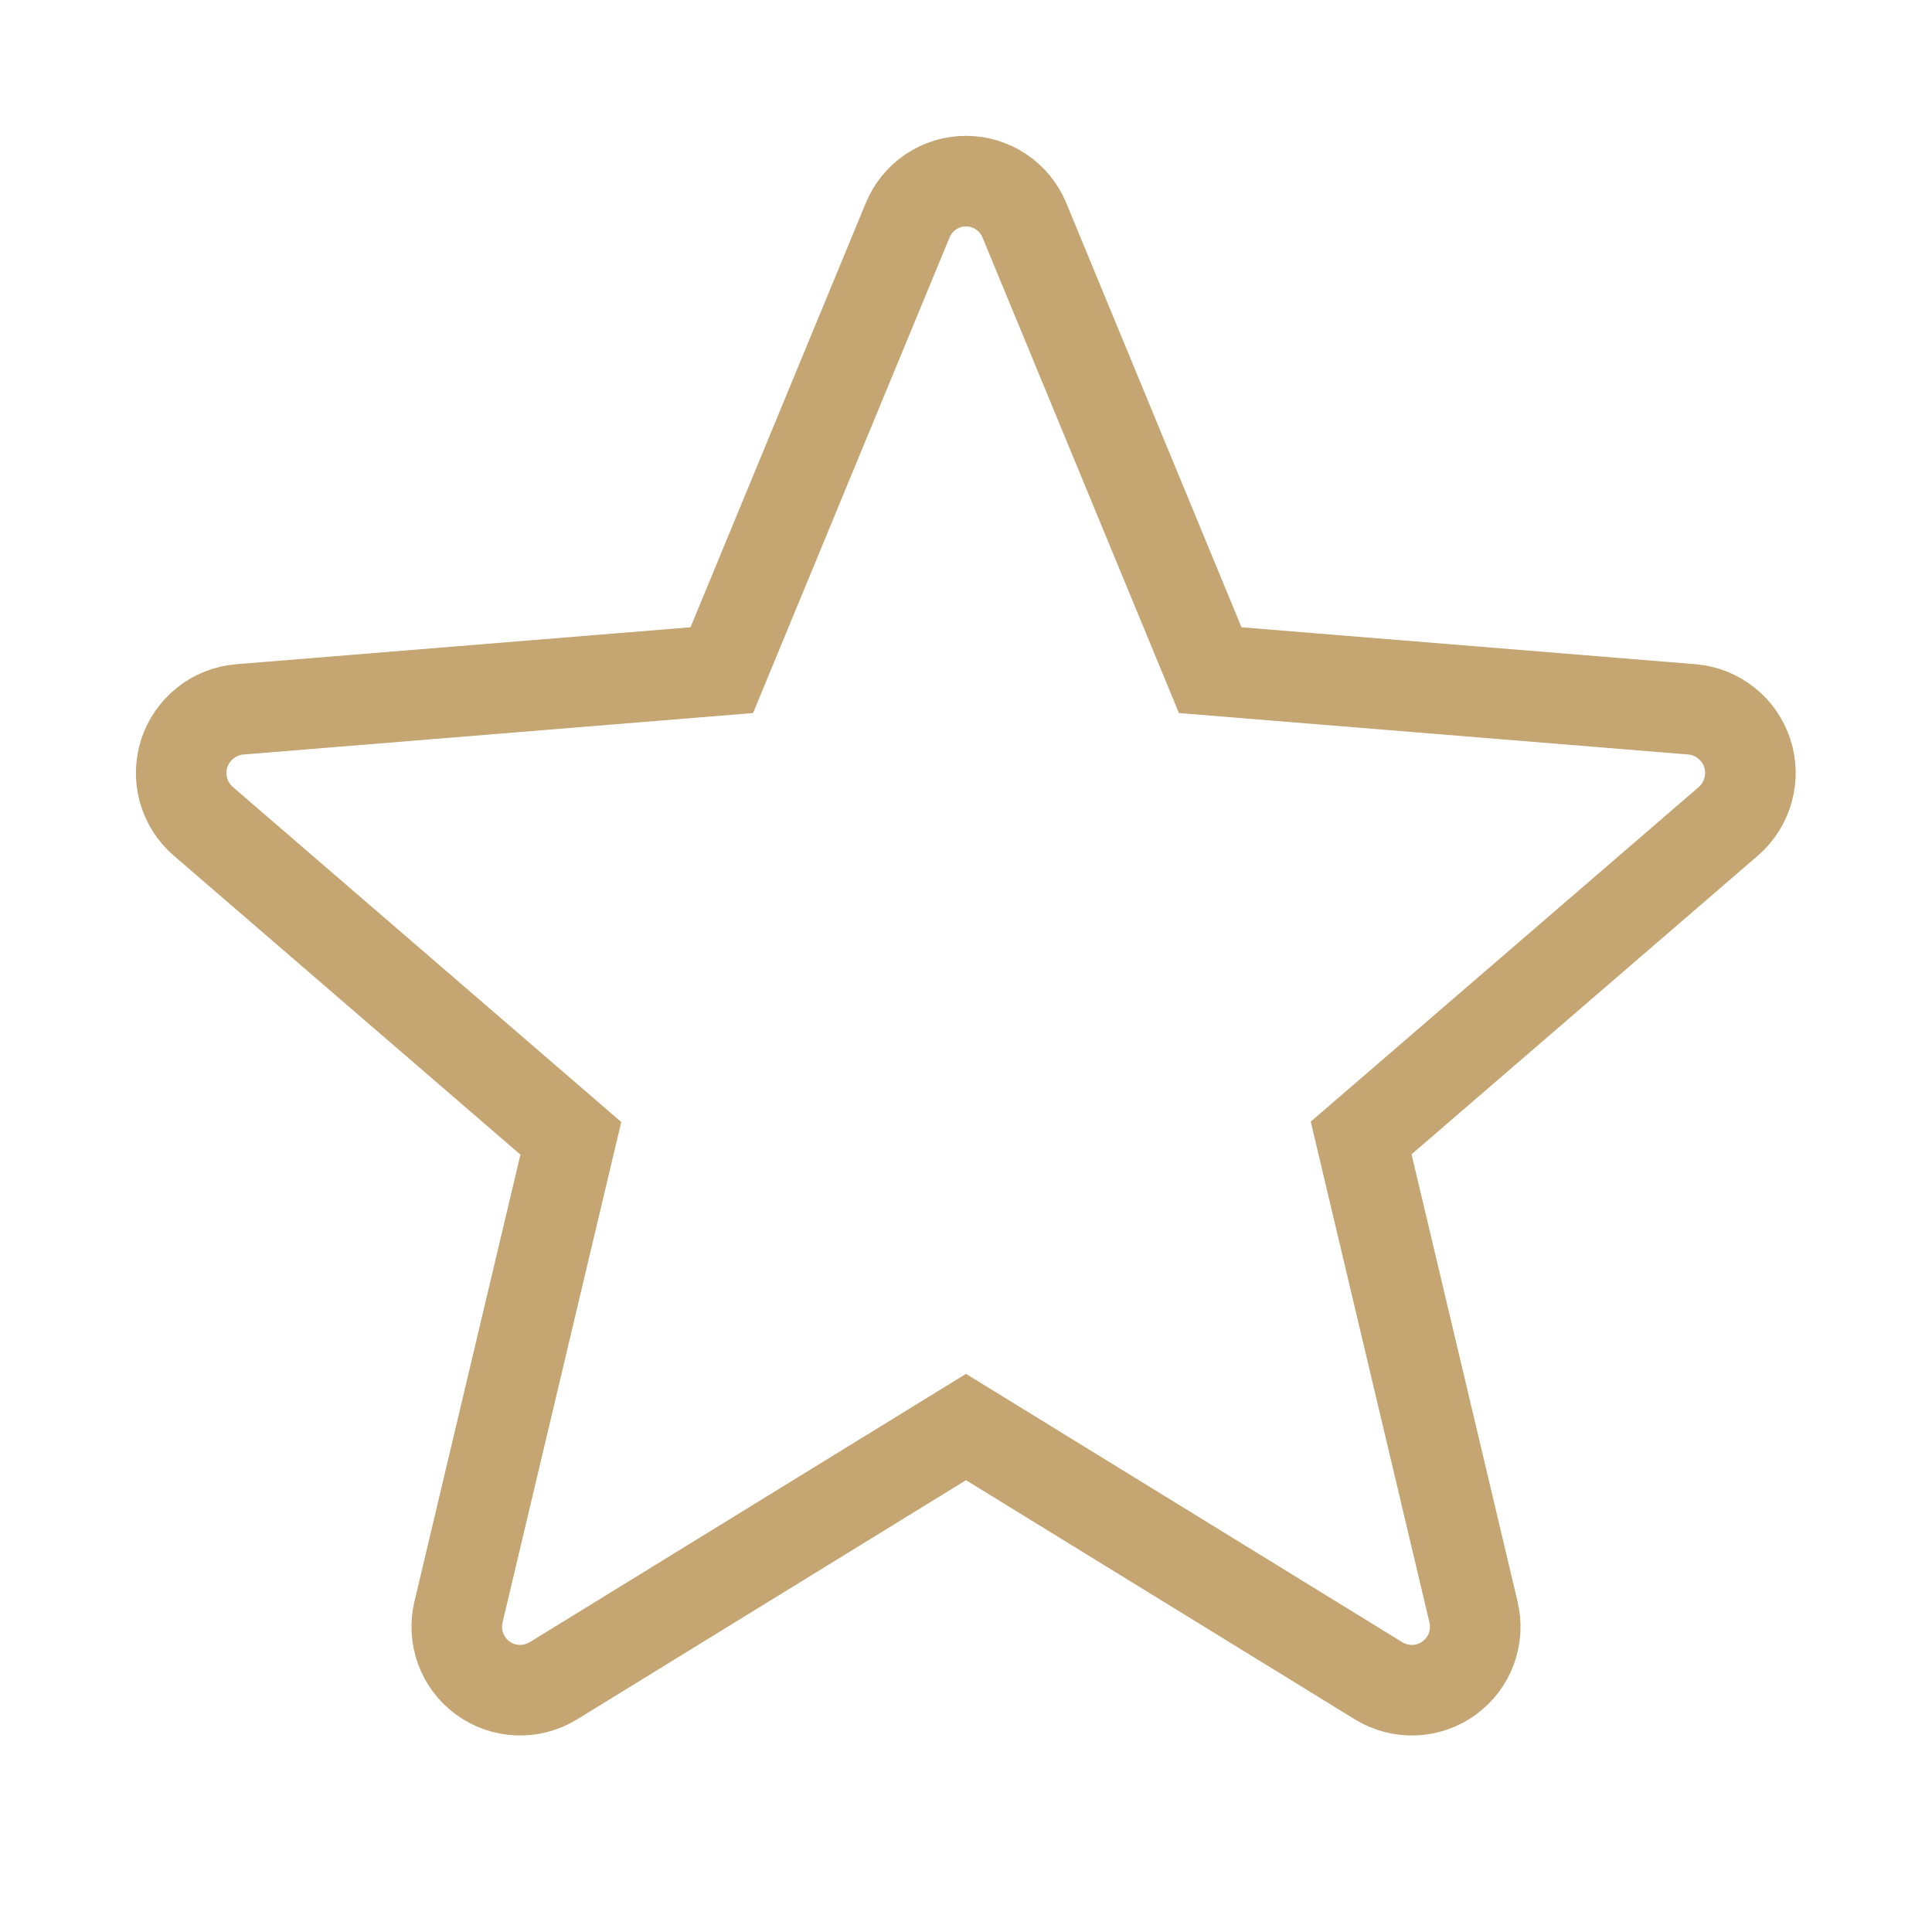 <?xml version="1.0" encoding="utf-8"?>
<svg xmlns="http://www.w3.org/2000/svg" fill="none" height="100%" overflow="visible" preserveAspectRatio="none" style="display: block;" viewBox="0 0 32 32" width="100%">
<g id="About Tohi Highlight Icon">
<g clip-path="url(#clip0_0_8)">
<g clip-path="url(#clip1_0_8)" id="Star">
<g id="Vector">
</g>
<path d="M16 23.636L22.84 27.843C23.017 27.95 23.223 28.003 23.43 27.994C23.638 27.985 23.838 27.915 24.005 27.792C24.173 27.669 24.3 27.5 24.371 27.305C24.442 27.11 24.454 26.898 24.405 26.696L22.545 18.848L28.633 13.598C28.788 13.461 28.9 13.283 28.954 13.083C29.009 12.884 29.004 12.673 28.941 12.477C28.877 12.28 28.757 12.107 28.596 11.978C28.435 11.848 28.239 11.769 28.034 11.75L20.045 11.1L16.968 3.65C16.889 3.458 16.755 3.293 16.583 3.178C16.41 3.062 16.208 3 16 3C15.792 3 15.589 3.062 15.417 3.178C15.245 3.293 15.111 3.458 15.033 3.65L11.955 11.1L3.966 11.75C3.759 11.768 3.562 11.847 3.4 11.976C3.237 12.106 3.116 12.281 3.052 12.478C2.989 12.676 2.984 12.888 3.04 13.089C3.096 13.289 3.21 13.468 3.368 13.604L9.455 18.854L7.595 26.696C7.546 26.898 7.558 27.11 7.629 27.305C7.7 27.5 7.827 27.669 7.995 27.792C8.162 27.915 8.362 27.985 8.57 27.994C8.777 28.003 8.983 27.95 9.16 27.843L16 23.636Z" id="Vector_2" stroke="#C5A572" stroke-linecap="round" stroke-width="1.5"/>
</g>
</g>
</g>
<defs>
<clipPath id="clip0_0_8">
<rect fill="white" height="32" rx="8" width="32"/>
</clipPath>
<clipPath id="clip1_0_8">
<rect fill="white" height="32" width="32"/>
</clipPath>
</defs>
</svg>